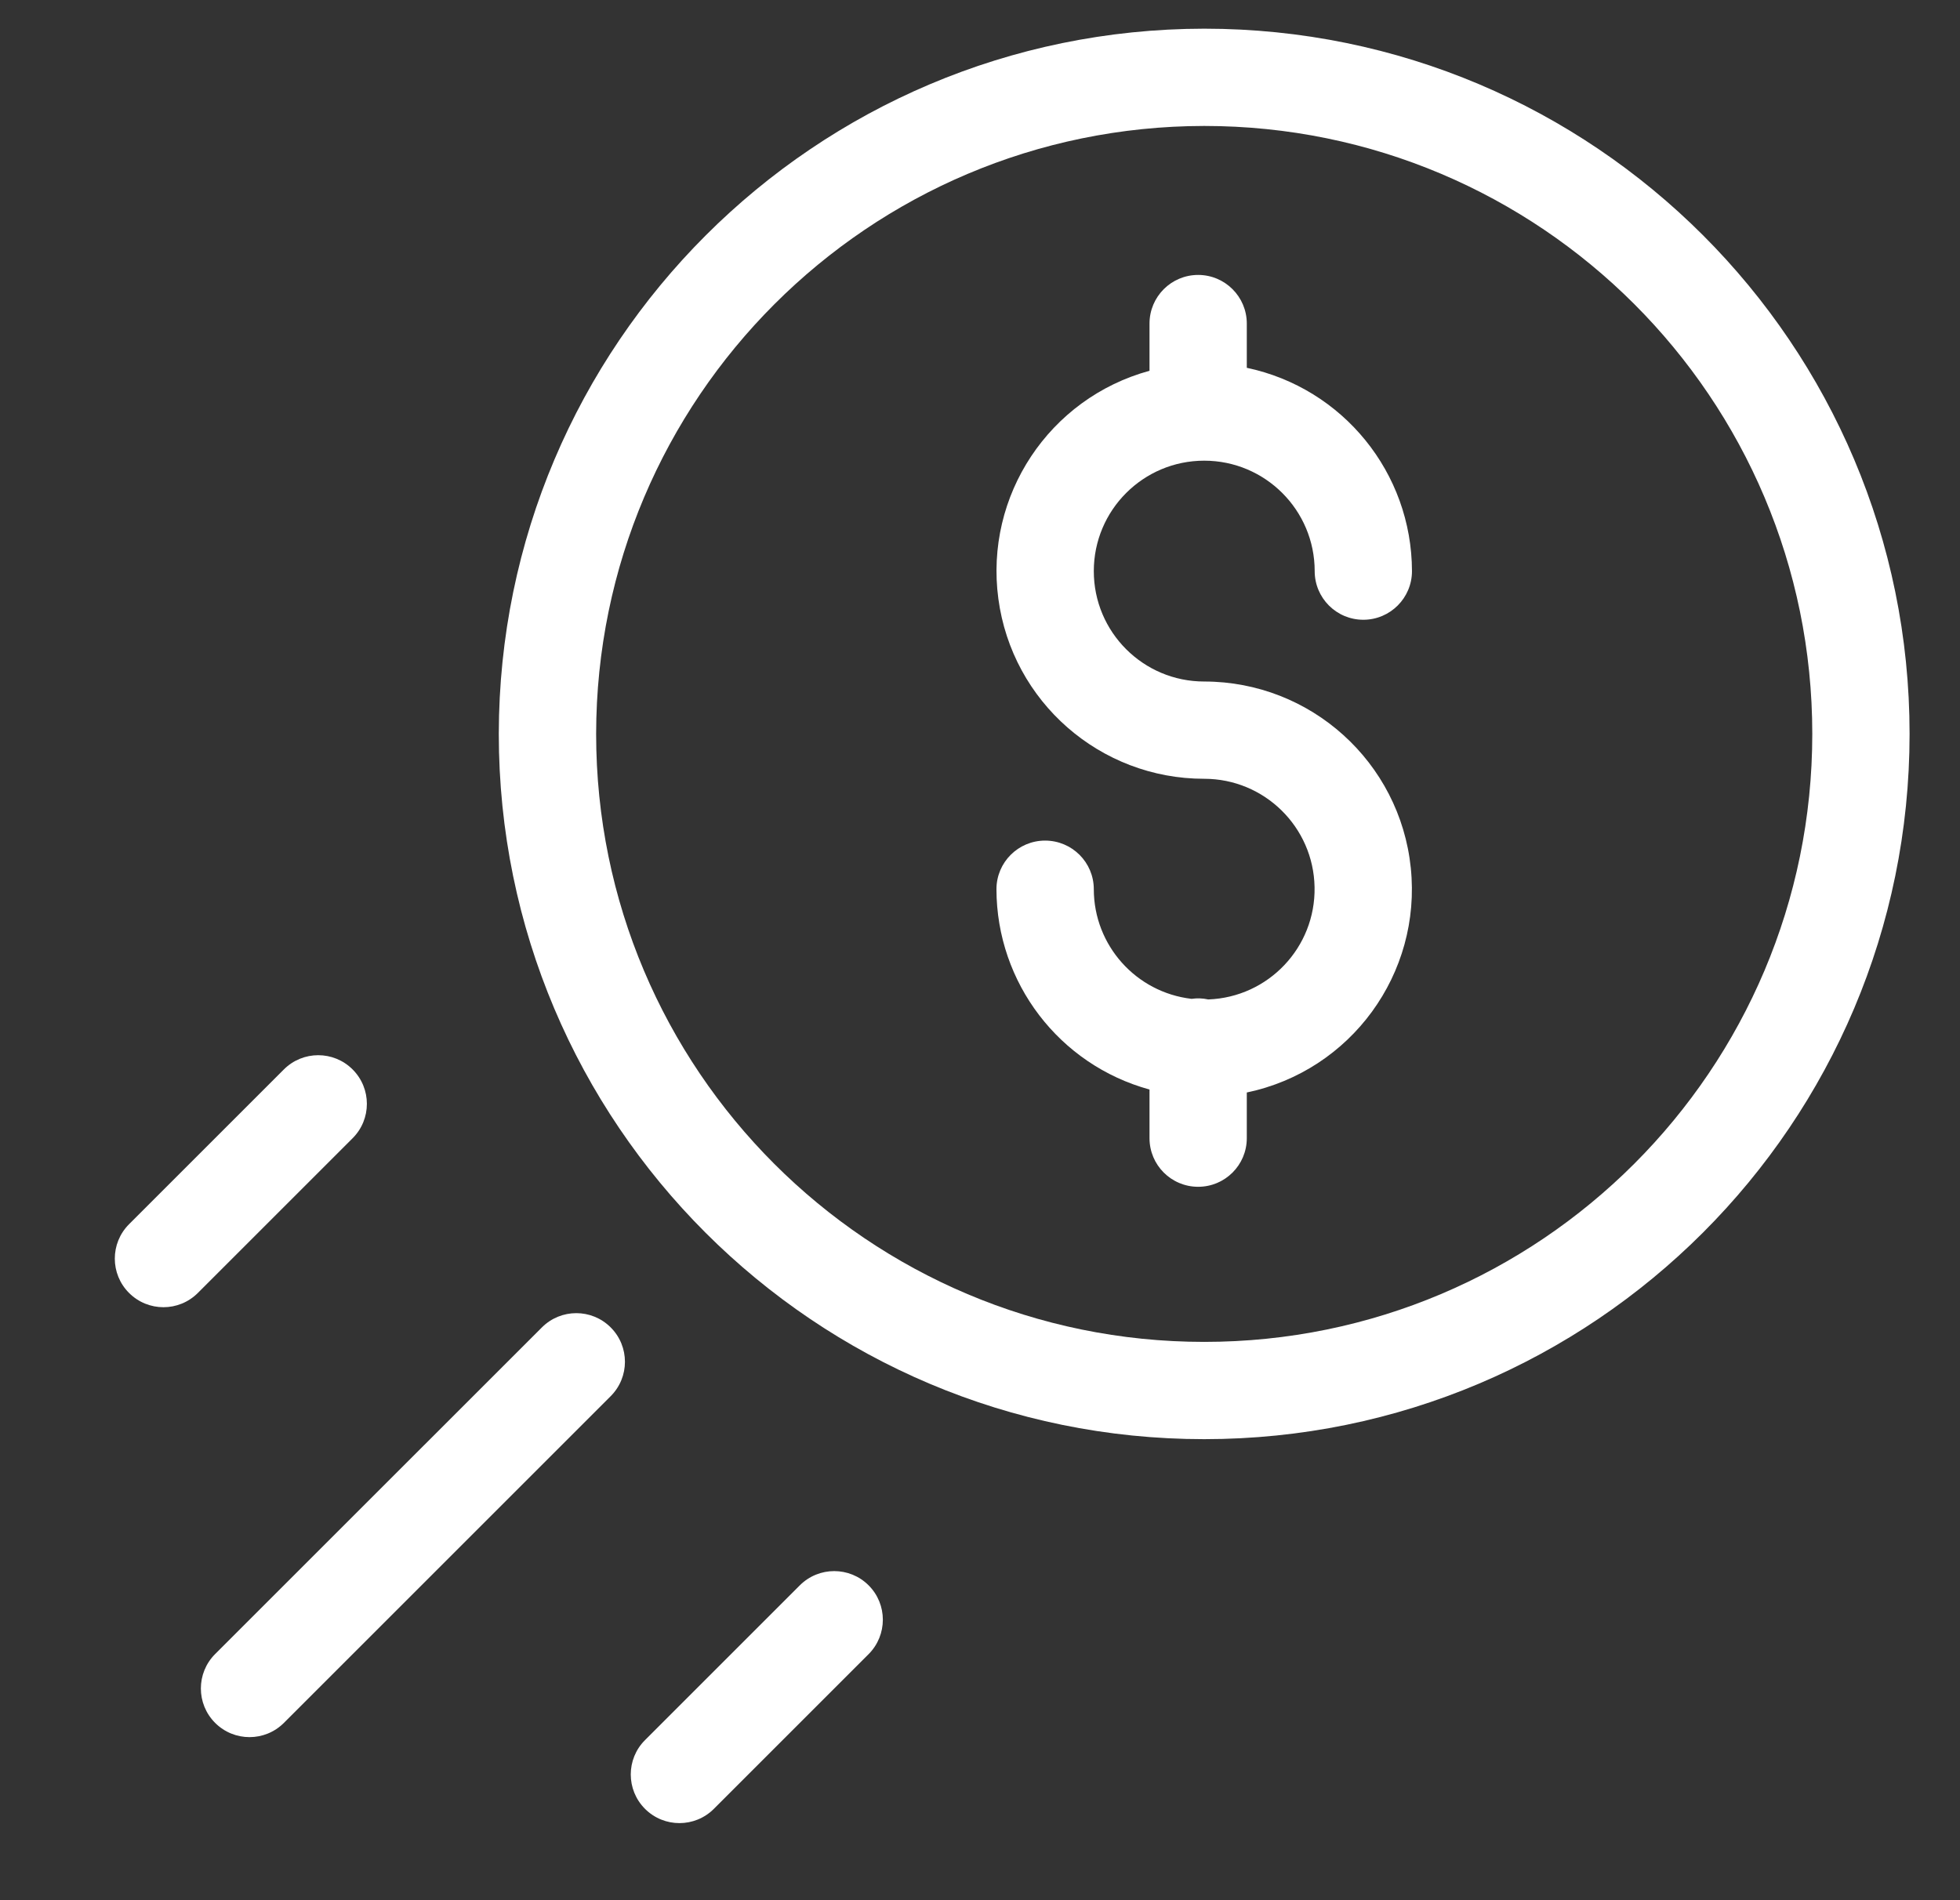 <svg width="33" height="32" viewBox="0 0 33 32" fill="none" xmlns="http://www.w3.org/2000/svg">
<rect x="0" y="0" width="33" height="32" fill="#333333" stroke="none"/>
<path d="M20.343 16.831C20.251 16.811 20.156 16.807 20.062 16.821C19.125 16.712 18.417 15.918 18.416 14.975C18.416 14.522 18.049 14.156 17.596 14.156C17.144 14.156 16.777 14.522 16.777 14.975C16.78 16.551 17.834 17.931 19.354 18.348V19.167C19.354 19.62 19.72 19.986 20.173 19.986C20.625 19.986 20.992 19.62 20.992 19.167V18.398C22.746 18.031 23.938 16.397 23.753 14.615C23.569 12.832 22.067 11.478 20.275 11.477C19.248 11.477 18.416 10.645 18.416 9.618C18.416 8.591 19.248 7.758 20.275 7.758C21.302 7.758 22.135 8.591 22.135 9.618C22.135 10.07 22.501 10.437 22.954 10.437C23.406 10.437 23.773 10.07 23.773 9.618C23.77 7.963 22.611 6.536 20.992 6.194V5.449C20.992 4.997 20.625 4.63 20.173 4.63C19.72 4.63 19.354 4.997 19.354 5.449V6.244C17.664 6.706 16.576 8.347 16.809 10.083C17.041 11.819 18.523 13.116 20.275 13.115C21.288 13.115 22.115 13.927 22.133 14.94C22.152 15.953 21.356 16.794 20.343 16.831Z" fill="white"/>
<path d="M8.398 12.359C8.398 18.919 13.716 24.236 20.275 24.236C26.834 24.236 32.151 18.919 32.151 12.359C32.151 5.8 26.834 0.483 20.275 0.483C13.719 0.49 8.406 5.803 8.398 12.359ZM20.275 2.121C25.93 2.121 30.513 6.705 30.513 12.359C30.513 18.014 25.93 22.598 20.275 22.598C14.62 22.598 10.037 18.014 10.037 12.359C10.043 6.707 14.623 2.127 20.275 2.121Z" fill="white"/>
<path d="M9.124 22.354L3.622 27.855C3.302 28.175 3.302 28.694 3.622 29.014C3.942 29.334 4.46 29.334 4.78 29.014L10.282 23.512C10.602 23.192 10.602 22.674 10.282 22.354C9.962 22.034 9.444 22.034 9.124 22.354Z" fill="white"/>
<path d="M4.779 18.01L2.173 20.616C1.853 20.936 1.853 21.455 2.173 21.774C2.493 22.094 3.011 22.094 3.331 21.774L5.937 19.168C6.257 18.849 6.257 18.33 5.937 18.01C5.617 17.69 5.099 17.69 4.779 18.01Z" fill="white"/>
<path d="M13.466 26.698L10.86 29.304C10.54 29.623 10.54 30.142 10.86 30.462C11.18 30.782 11.699 30.782 12.019 30.462L14.625 27.856C14.944 27.536 14.944 27.017 14.625 26.698C14.305 26.378 13.786 26.378 13.466 26.698Z" fill="white"/>
</svg>
